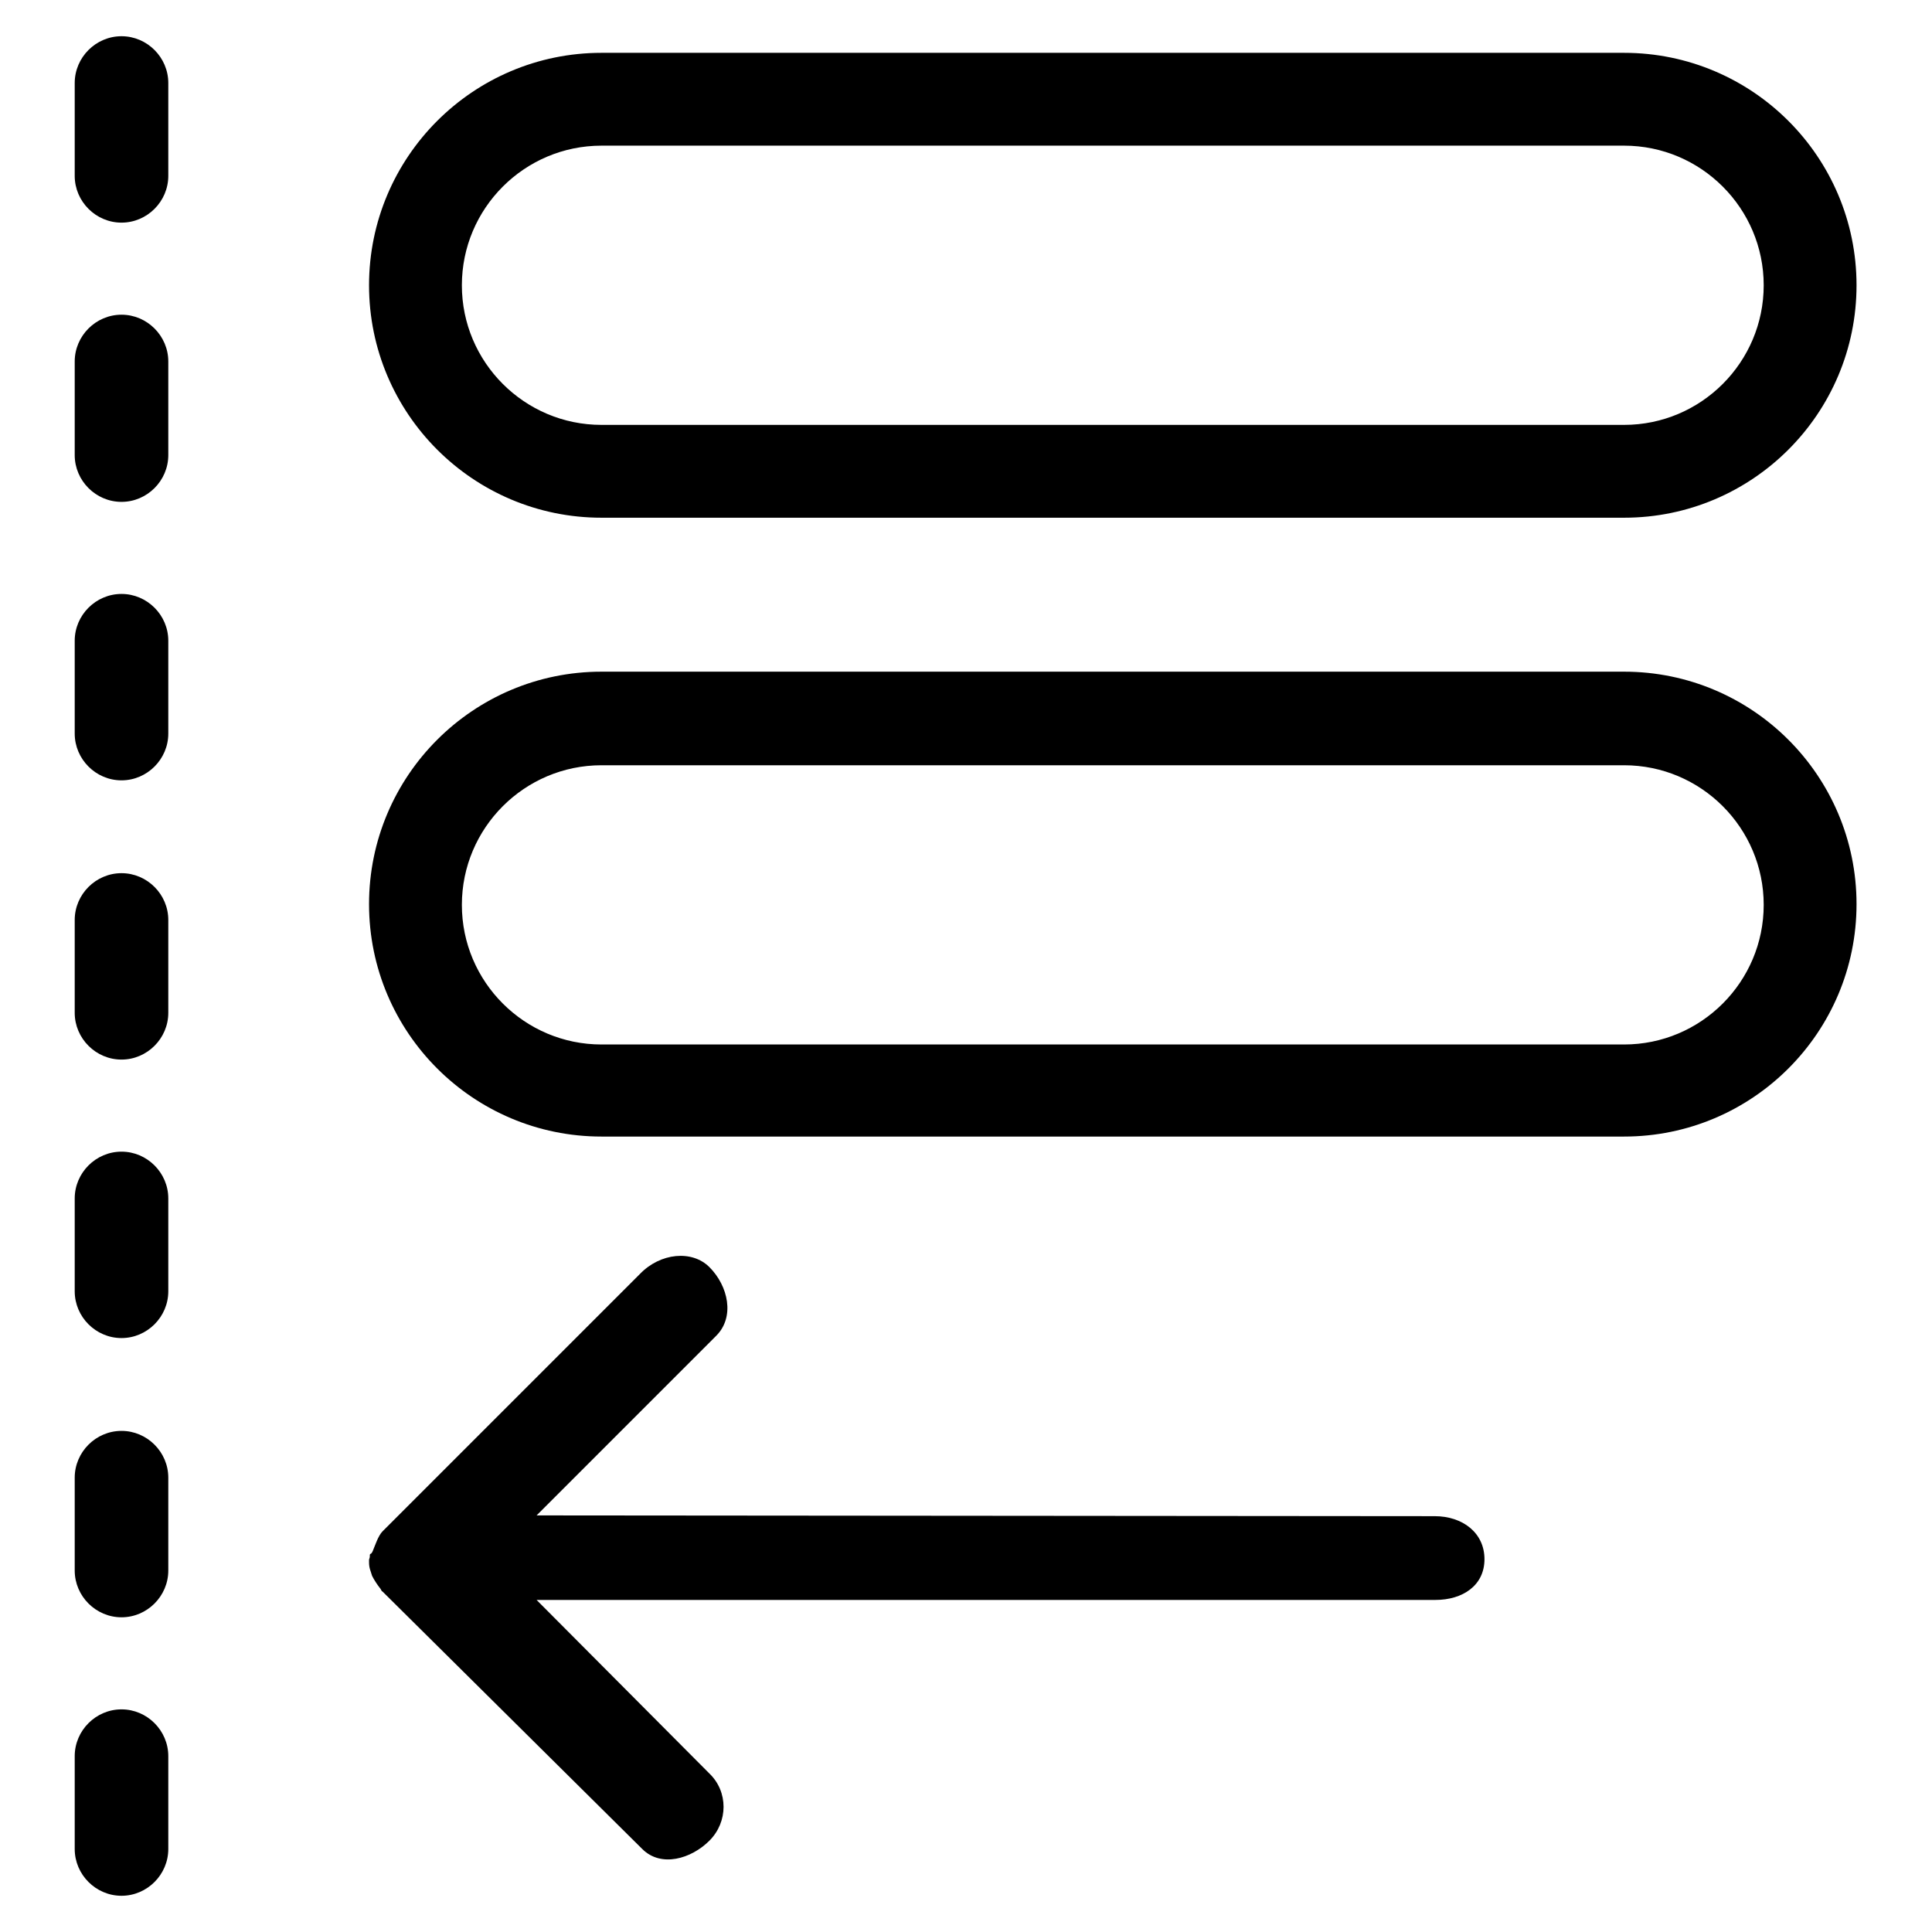 <?xml version="1.0" encoding="utf-8"?>
<!-- Svg Vector Icons : http://www.onlinewebfonts.com/icon -->
<!DOCTYPE svg PUBLIC "-//W3C//DTD SVG 1.1//EN" "http://www.w3.org/Graphics/SVG/1.1/DTD/svg11.dtd">
<svg version="1.1" xmlns="http://www.w3.org/2000/svg" xmlns:xlink="http://www.w3.org/1999/xlink" x="0px" y="0px" viewBox="0 0 256 256" enable-background="new 0 0 256 256" xml:space="preserve">
<g> <path fill="#000000" d="M215.2,68.6H79.7c-17,0-30.8-13.8-30.8-30.8C48.9,20.8,62.7,7,79.7,7h135.5c17,0,30.8,13.8,30.8,30.8 C246,54.8,232.2,68.6,215.2,68.6z M79.7,19.3c-10.2,0-18.5,8.3-18.5,18.5c0,10.2,8.3,18.5,18.5,18.5h135.5 c10.2,0,18.5-8.3,18.5-18.5c0-10.2-8.3-18.5-18.5-18.5H79.7z M215.2,150.6H79.7c-17,0-30.8-13.8-30.8-30.8 c0-17,13.8-30.8,30.8-30.8h135.5c17,0,30.8,13.8,30.8,30.8S232.2,150.6,215.2,150.6z M79.7,101.4c-10.2,0-18.5,8.3-18.5,18.5 c0,10.2,8.3,18.5,18.5,18.5h135.5c10.2,0,18.5-8.3,18.5-18.5c0-10.2-8.3-18.5-18.5-18.5H79.7z M84.8,168.8l-34,34c0,0,0,0-0.1,0.1 c-0.6,0.6-1,1.9-1.3,2.6c-0.3,0.7-0.4,0.1-0.4,0.8c0,0.1-0.1,0.3-0.1,0.4c0,0.1,0,0.2,0,0.3c0,0.8,0.2,1.1,0.4,1.8 c0.3,0.6,0.7,1.2,1.1,1.7c0.1,0.1,0.1,0.3,0.3,0.4L85.1,245c2.5,2.5,6.5,1.3,8.9-1.1c2.5-2.5,2.5-6.5,0-8.9L71.1,212h119.1 c3.6,0,6.5-1.9,6.5-5.4c0-3.5-2.9-5.7-6.6-5.7l-119-0.1L94.9,177c2.5-2.5,1.6-6.6-0.9-9.1C91.7,165.6,87.5,166,84.8,168.8z  M22.3,23.3c0,3.4-2.8,6.2-6.2,6.2c-3.4,0-6.2-2.8-6.2-6.2V11c0-3.4,2.8-6.2,6.2-6.2c3.4,0,6.2,2.8,6.2,6.2V23.3z M22.3,60.3 c0,3.4-2.8,6.2-6.2,6.2c-3.4,0-6.2-2.8-6.2-6.2V47.9c0-3.4,2.8-6.2,6.2-6.2c3.4,0,6.2,2.8,6.2,6.2V60.3z M22.3,97.2 c0,3.4-2.8,6.2-6.2,6.2c-3.4,0-6.2-2.8-6.2-6.2V84.9c0-3.4,2.8-6.2,6.2-6.2c3.4,0,6.2,2.8,6.2,6.2V97.2z M22.3,134.2 c0,3.4-2.8,6.2-6.2,6.2c-3.4,0-6.2-2.8-6.2-6.2v-12.3c0-3.4,2.8-6.2,6.2-6.2c3.4,0,6.2,2.8,6.2,6.2V134.2z M22.3,171.1 c0,3.4-2.8,6.2-6.2,6.2c-3.4,0-6.2-2.8-6.2-6.2v-12.3c0-3.4,2.8-6.2,6.2-6.2c3.4,0,6.2,2.8,6.2,6.2V171.1z M22.3,208.1 c0,3.4-2.8,6.2-6.2,6.2c-3.4,0-6.2-2.8-6.2-6.2v-12.3c0-3.4,2.8-6.2,6.2-6.2c3.4,0,6.2,2.8,6.2,6.2V208.1z M22.3,245 c0,3.4-2.8,6.2-6.2,6.2c-3.4,0-6.2-2.8-6.2-6.2v-12.3c0-3.4,2.8-6.2,6.2-6.2c3.4,0,6.2,2.8,6.2,6.2V245z"/></g>
</svg>